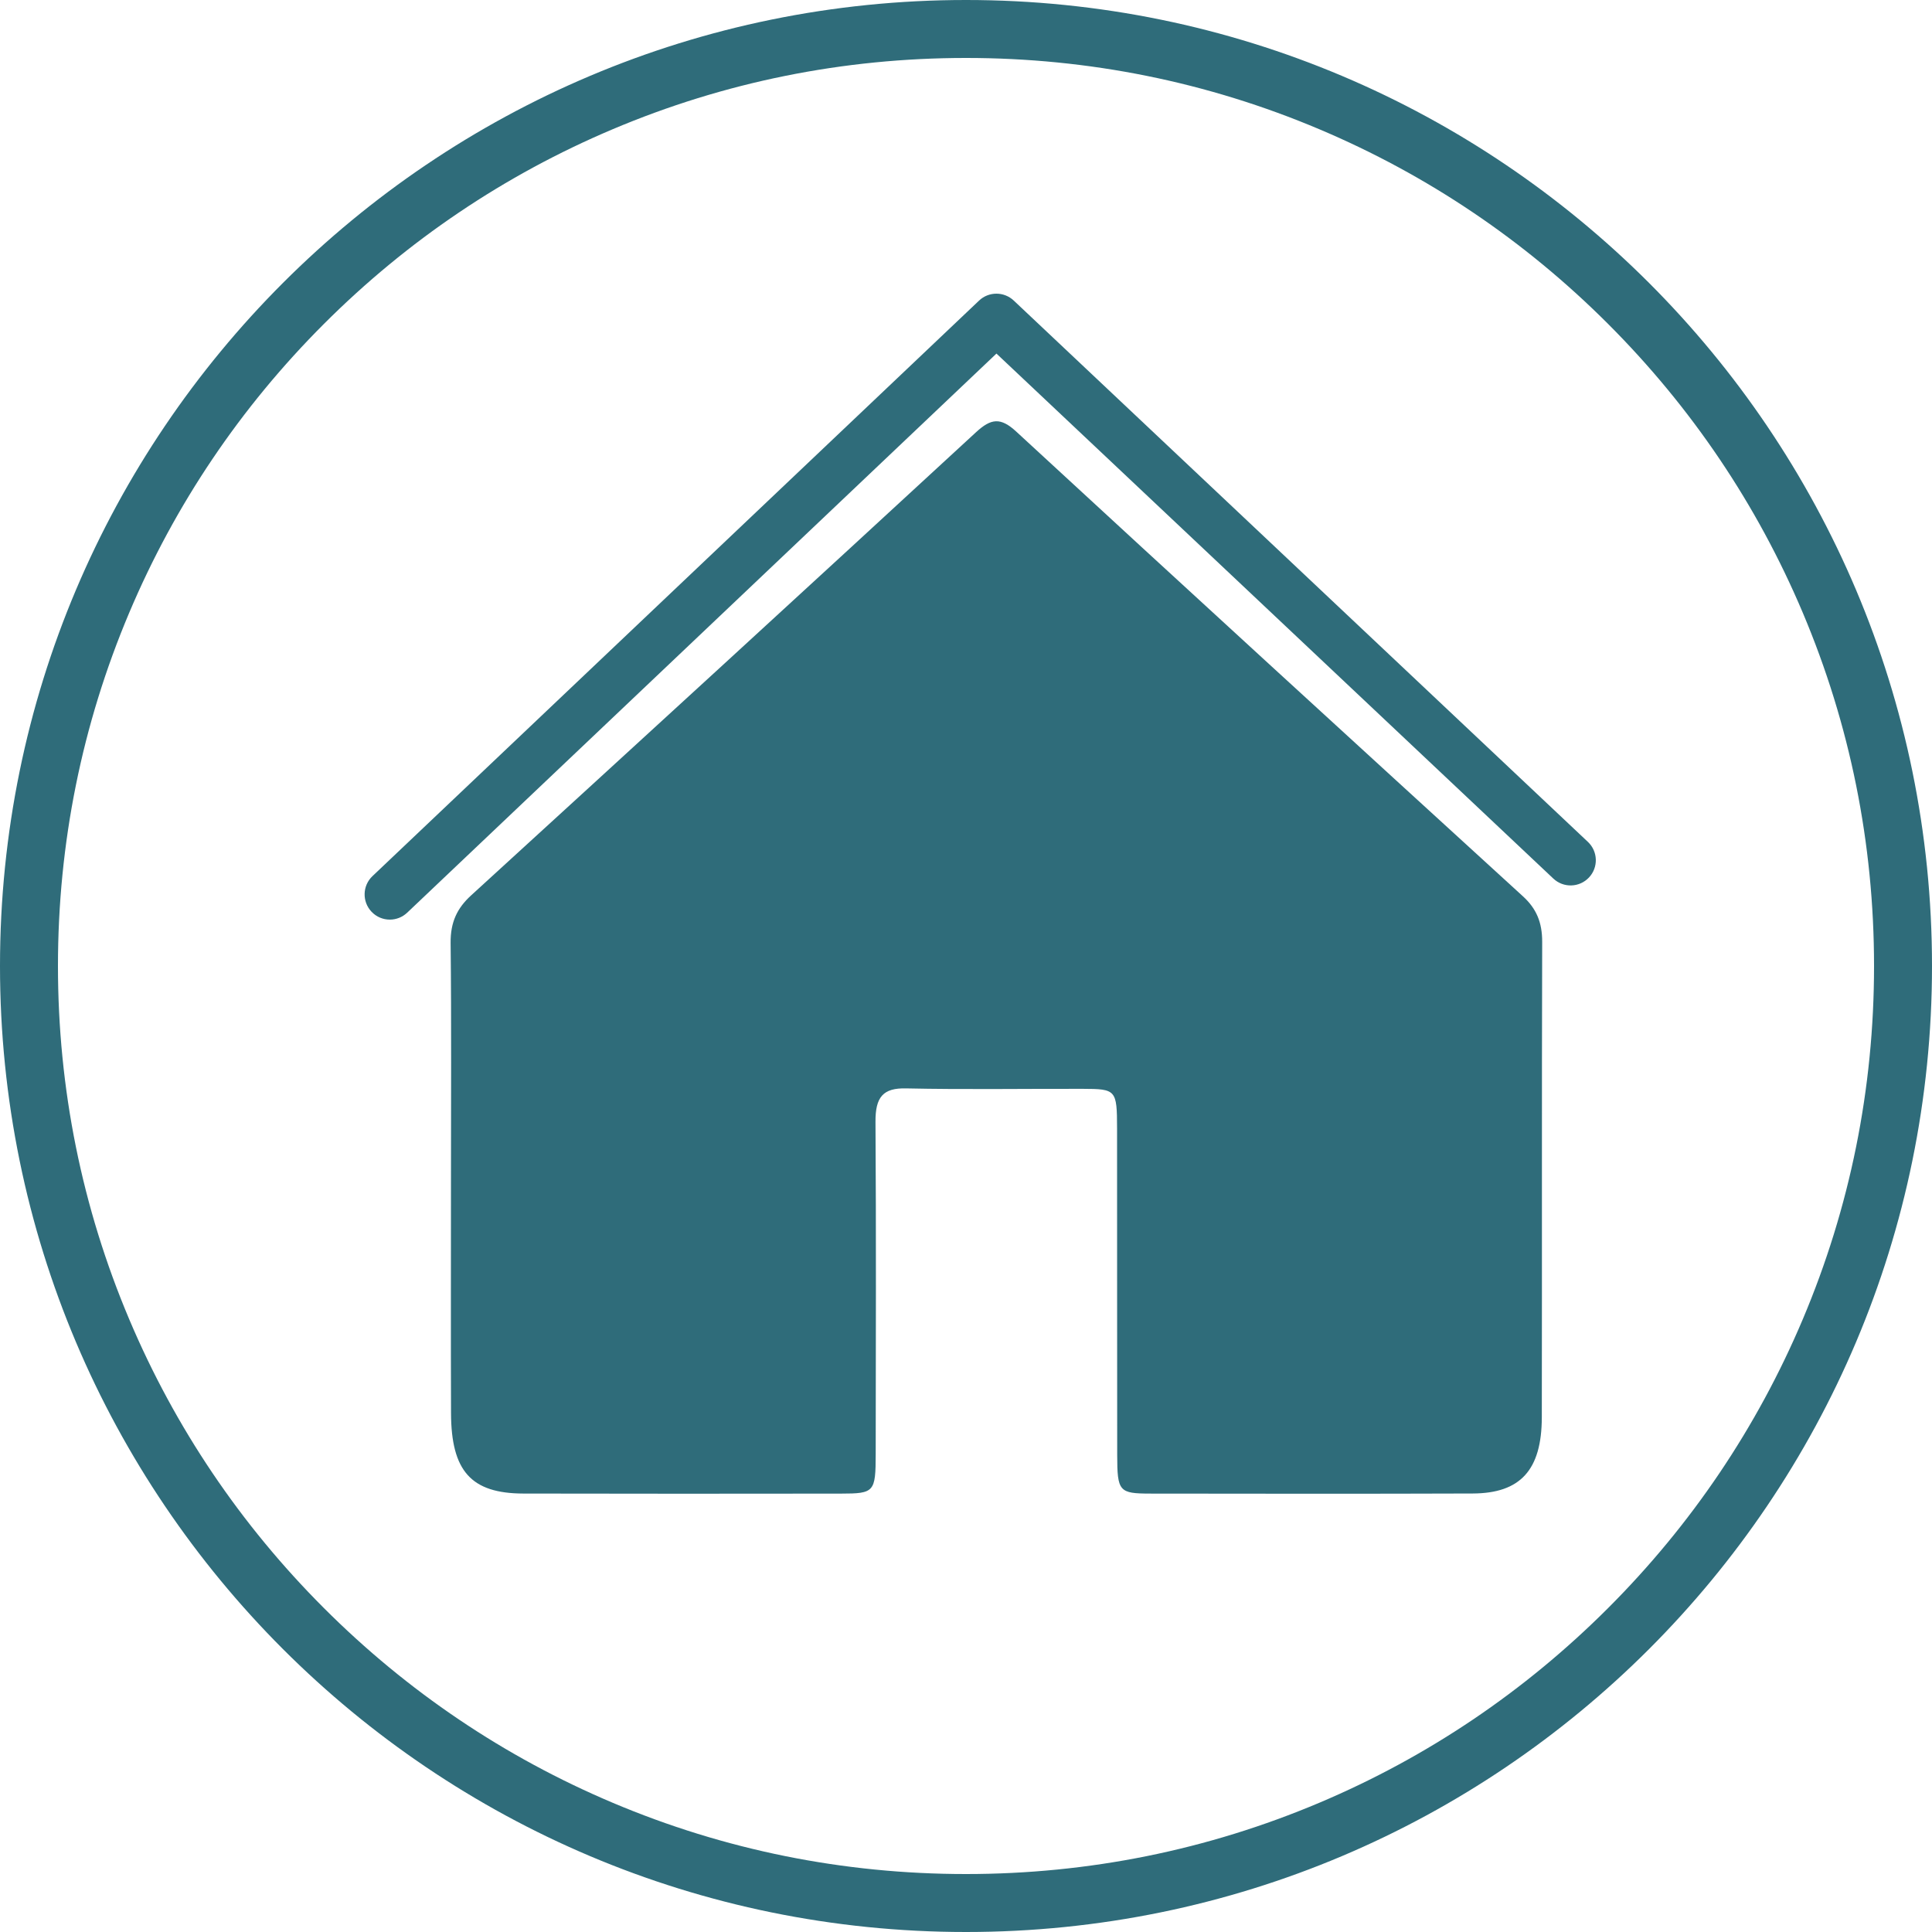 <?xml version="1.0" encoding="utf-8"?>
<!-- Generator: Adobe Illustrator 25.0.1, SVG Export Plug-In . SVG Version: 6.00 Build 0)  -->
<svg version="1.1" xmlns="http://www.w3.org/2000/svg" xmlns:xlink="http://www.w3.org/1999/xlink" x="0px" y="0px"
	 viewBox="0 0 1000 1000" style="enable-background:new 0 0 1000 1000;" xml:space="preserve">
<style type="text/css">
	.st0{fill:#2F6C7A;}
	.st1{fill:#C3BAAA;}
	.st2{fill:#2B2B2A;}
	.st3{fill:#FFFFFF;}
	.st4{clip-path:url(#SVGID_2_);fill:#FFFFFF;}
	.st5{fill:#A99D85;}
	.st6{fill:none;stroke:#FFFFFF;stroke-width:10.616;stroke-miterlimit:10;}
	.st7{fill:#BEB6A3;}
	.st8{fill:#CBC4B6;}
	.st9{fill:none;stroke:#FFFFFF;stroke-width:10.677;stroke-miterlimit:10;}
	.st10{fill:#DDD8CE;}
	.st11{clip-path:url(#SVGID_4_);fill:#7CA5AE;}
	.st12{clip-path:url(#SVGID_4_);fill:none;stroke:#FFFFFF;stroke-width:10.618;stroke-miterlimit:10;}
	.st13{clip-path:url(#SVGID_4_);fill:#CAD5D9;}
	.st14{clip-path:url(#SVGID_4_);fill:#2F6C7A;}
	.st15{clip-path:url(#SVGID_4_);fill:#839DA6;}
	.st16{opacity:0.85;}
	.st17{clip-path:url(#SVGID_6_);fill:#8FA6AE;}
	.st18{fill:none;stroke:#2B2B2A;stroke-width:0.666;stroke-dasharray:2.611,2.611;}
	.st19{fill:#7A96A0;}
	.st20{fill:none;stroke:#2B2B2A;stroke-width:0.666;stroke-dasharray:2.621,2.621;}
	.st21{fill:none;stroke:#2B2B2A;stroke-width:0.666;stroke-dasharray:2.603,2.603;}
	.st22{fill:none;stroke:#2B2B2A;stroke-width:0.666;stroke-dasharray:2.706,2.706;}
	.st23{fill:none;stroke:#2B2B2A;stroke-width:0.666;stroke-dasharray:2.674,2.674;}
	.st24{fill:none;stroke:#2F6C7A;stroke-width:4.659;}
	.st25{clip-path:url(#SVGID_8_);fill:#2F6C7A;}
	.st26{fill:none;stroke:#2F6C7A;stroke-width:13.688;}
	.st27{fill:#A7B9C0;}
	.st28{fill:none;stroke:#2B2B2A;stroke-width:0.716;stroke-dasharray:2.903,2.903;}
	.st29{fill:none;stroke:#2B2B2A;stroke-width:0.716;stroke-dasharray:2.887,2.887;}
	.st30{fill:none;stroke:#2B2B2A;stroke-width:0.716;stroke-dasharray:2.902,2.902;}
	.st31{fill:none;stroke:#2B2B2A;stroke-width:0.716;stroke-dasharray:2.941,2.941;}
	.st32{fill:none;stroke:#2B2B2A;stroke-width:0.716;stroke-dasharray:2.864,2.864;}
	.st33{fill:none;stroke:#2F6C7A;stroke-width:11.174;}
	.st34{fill:none;stroke:#2F6C7A;stroke-width:3.803;}
	.st35{clip-path:url(#SVGID_10_);fill:#2F6C7A;}
	.st36{fill:none;stroke:#2F6C7A;stroke-width:6.844;}
</style>
<g id="Ebene_2">
	<g>
		<path class="st0" d="M500,30c63.46,0,125.01,12.42,182.94,36.92c55.96,23.67,106.23,57.56,149.4,100.74
			c43.17,43.17,77.07,93.44,100.74,149.4C957.58,374.99,970,436.54,970,500s-12.42,125.01-36.92,182.94
			c-23.67,55.96-57.56,106.23-100.74,149.4c-43.17,43.17-93.44,77.07-149.4,100.74C625.01,957.58,563.46,970,500,970
			s-125.01-12.42-182.94-36.92c-55.96-23.67-106.23-57.56-149.4-100.74c-43.17-43.17-77.07-93.44-100.74-149.4
			C42.42,625.01,30,563.46,30,500s12.42-125.01,36.92-182.94c23.67-55.96,57.56-106.23,100.74-149.4
			c43.17-43.17,93.44-77.07,149.4-100.74C374.99,42.42,436.54,30,500,30 M500,0C223.86,0,0,223.86,0,500s223.86,500,500,500
			s500-223.86,500-500S776.14,0,500,0L500,0z"/>
	</g>
</g>
<g id="Ebene_1">
	<path class="st0" d="M233.42,611.79c0-41.25,0.27-82.52-0.18-123.78c-0.1-10.73,3.38-17.97,10.66-24.61
		c87.22-79.69,174.35-159.48,261.24-239.64c7.8-7.2,12.72-7.9,20.9-0.34c87.18,80.47,174.67,160.52,262.22,240.5
		c6.98,6.37,9.99,13.48,9.97,23.58c-0.25,82.06-0.04,164.12-0.19,246.18c-0.08,27.2-11.08,39.26-35.78,39.35
		c-55.63,0.2-111.24,0.12-166.89,0.05c-16.15-0.02-17.07-1.1-17.11-19.95c-0.09-56.38,0-112.77-0.07-169.16
		c-0.04-19.86-0.51-20.35-17.72-20.39c-30.5-0.08-61.01,0.43-91.49-0.23c-11.79-0.27-15.94,4.31-15.83,17.41
		c0.38,57.3,0.18,114.62,0.11,171.92c-0.03,19.6-0.71,20.39-17.92,20.41c-54.81,0.06-109.63,0.11-164.42-0.03
		c-27.02-0.06-37.37-11.59-37.47-41.61C233.31,691.56,233.42,651.68,233.42,611.79"/>
	<path class="st0" d="M201.77,475.99c-3.45,0-6.9-1.36-9.46-4.07c-4.96-5.22-4.75-13.48,0.48-18.44l313.97-297.89
		c5.02-4.77,12.89-4.78,17.94-0.03l297.2,280.21c5.24,4.94,5.48,13.2,0.54,18.43c-4.94,5.25-13.2,5.49-18.44,0.55L515.76,183.01
		l-305,289.39C208.23,474.8,205,475.99,201.77,475.99"/>
</g>
</svg>
